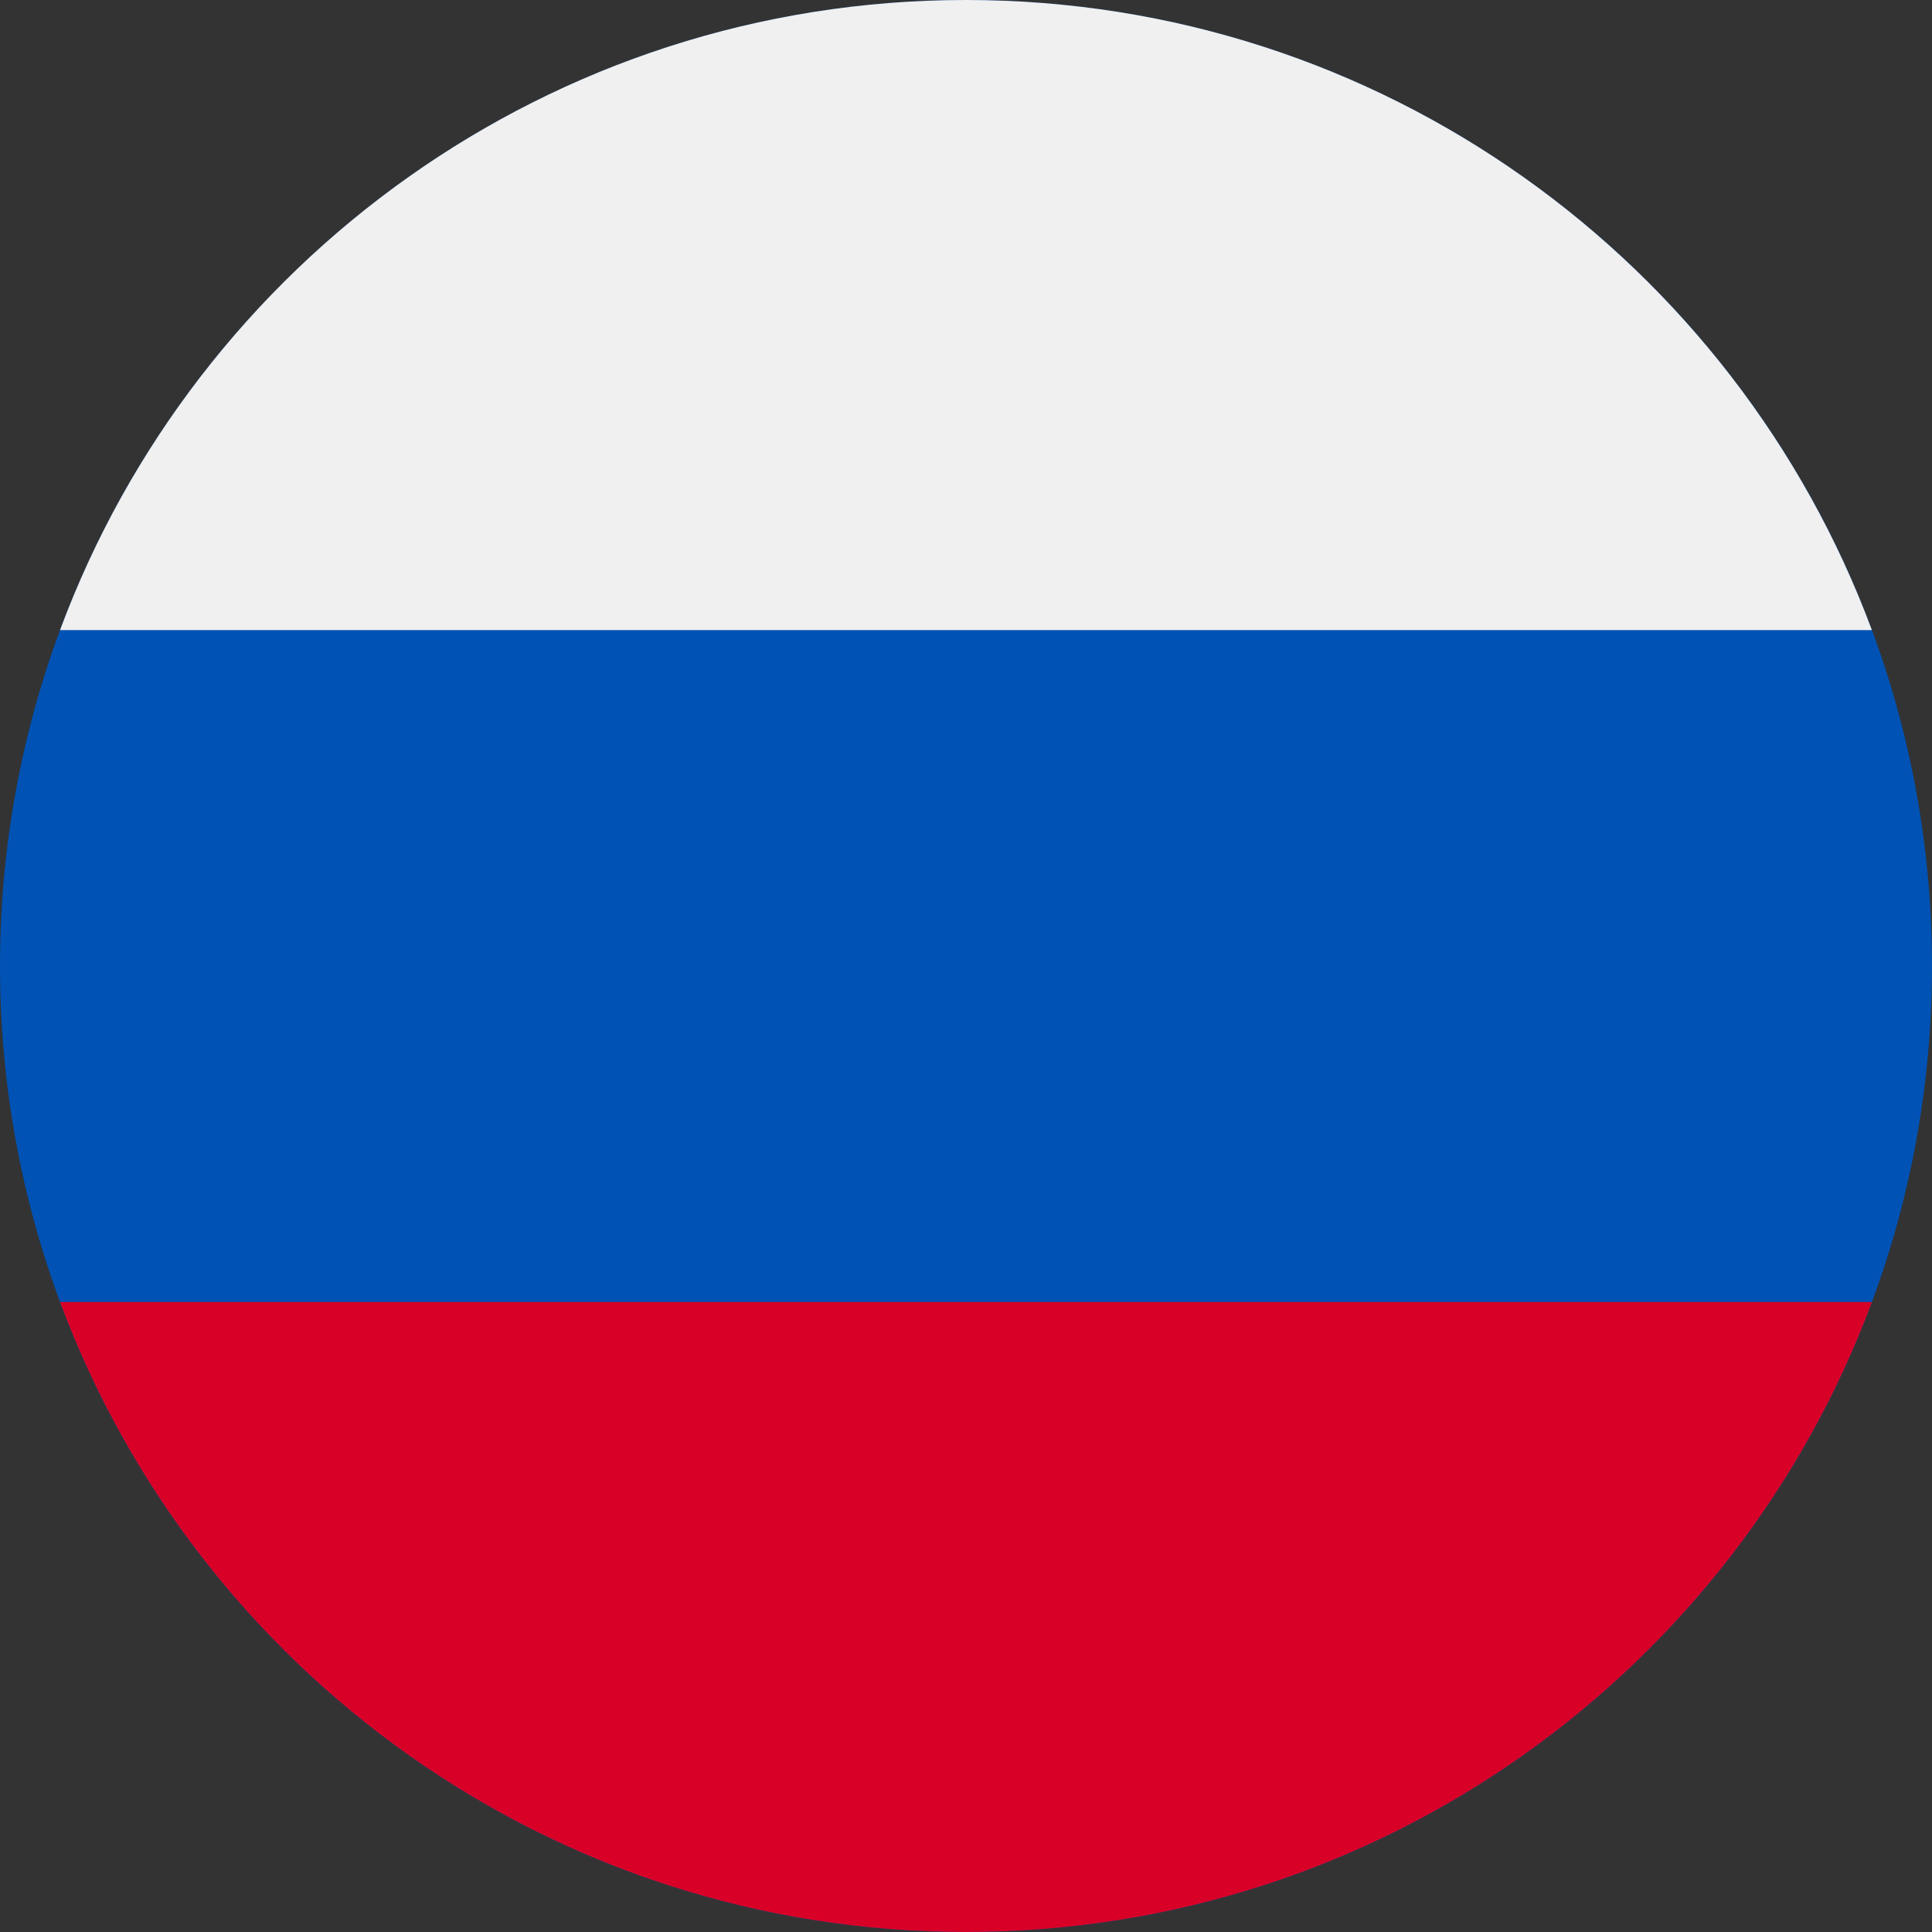 <svg width="24" height="24" viewBox="0 0 24 24" fill="none" xmlns="http://www.w3.org/2000/svg">
<rect x="0" y="0" width="24" height="24" fill="#333333" stroke="none"/>
<g clip-path="url(#clip0_8542_45706)">
<path d="M-5.24537e-07 12C-8.1423e-07 18.627 5.373 24 12 24C18.627 24 24 18.627 24 12C24 5.373 18.627 -2.34843e-07 12 -5.24537e-07C5.373 -8.1423e-07 -2.34843e-07 5.373 -5.24537e-07 12Z" fill="#0052B4"/>
<path d="M12 24C17.16 24 21.558 20.743 23.254 16.174L0.746 16.174C2.442 20.743 6.84 24 12 24Z" fill="#D80027"/>
<path d="M11.999 0C6.84 0 2.441 3.257 0.746 7.827L23.253 7.827C21.557 3.257 17.159 0 11.999 0Z" fill="#F0F0F0"/>
</g>
<defs>
<clipPath id="clip0_8542_45706">
<rect width="24" height="24" fill="white" transform="translate(24) rotate(90)"/>
</clipPath>
</defs>
</svg>
